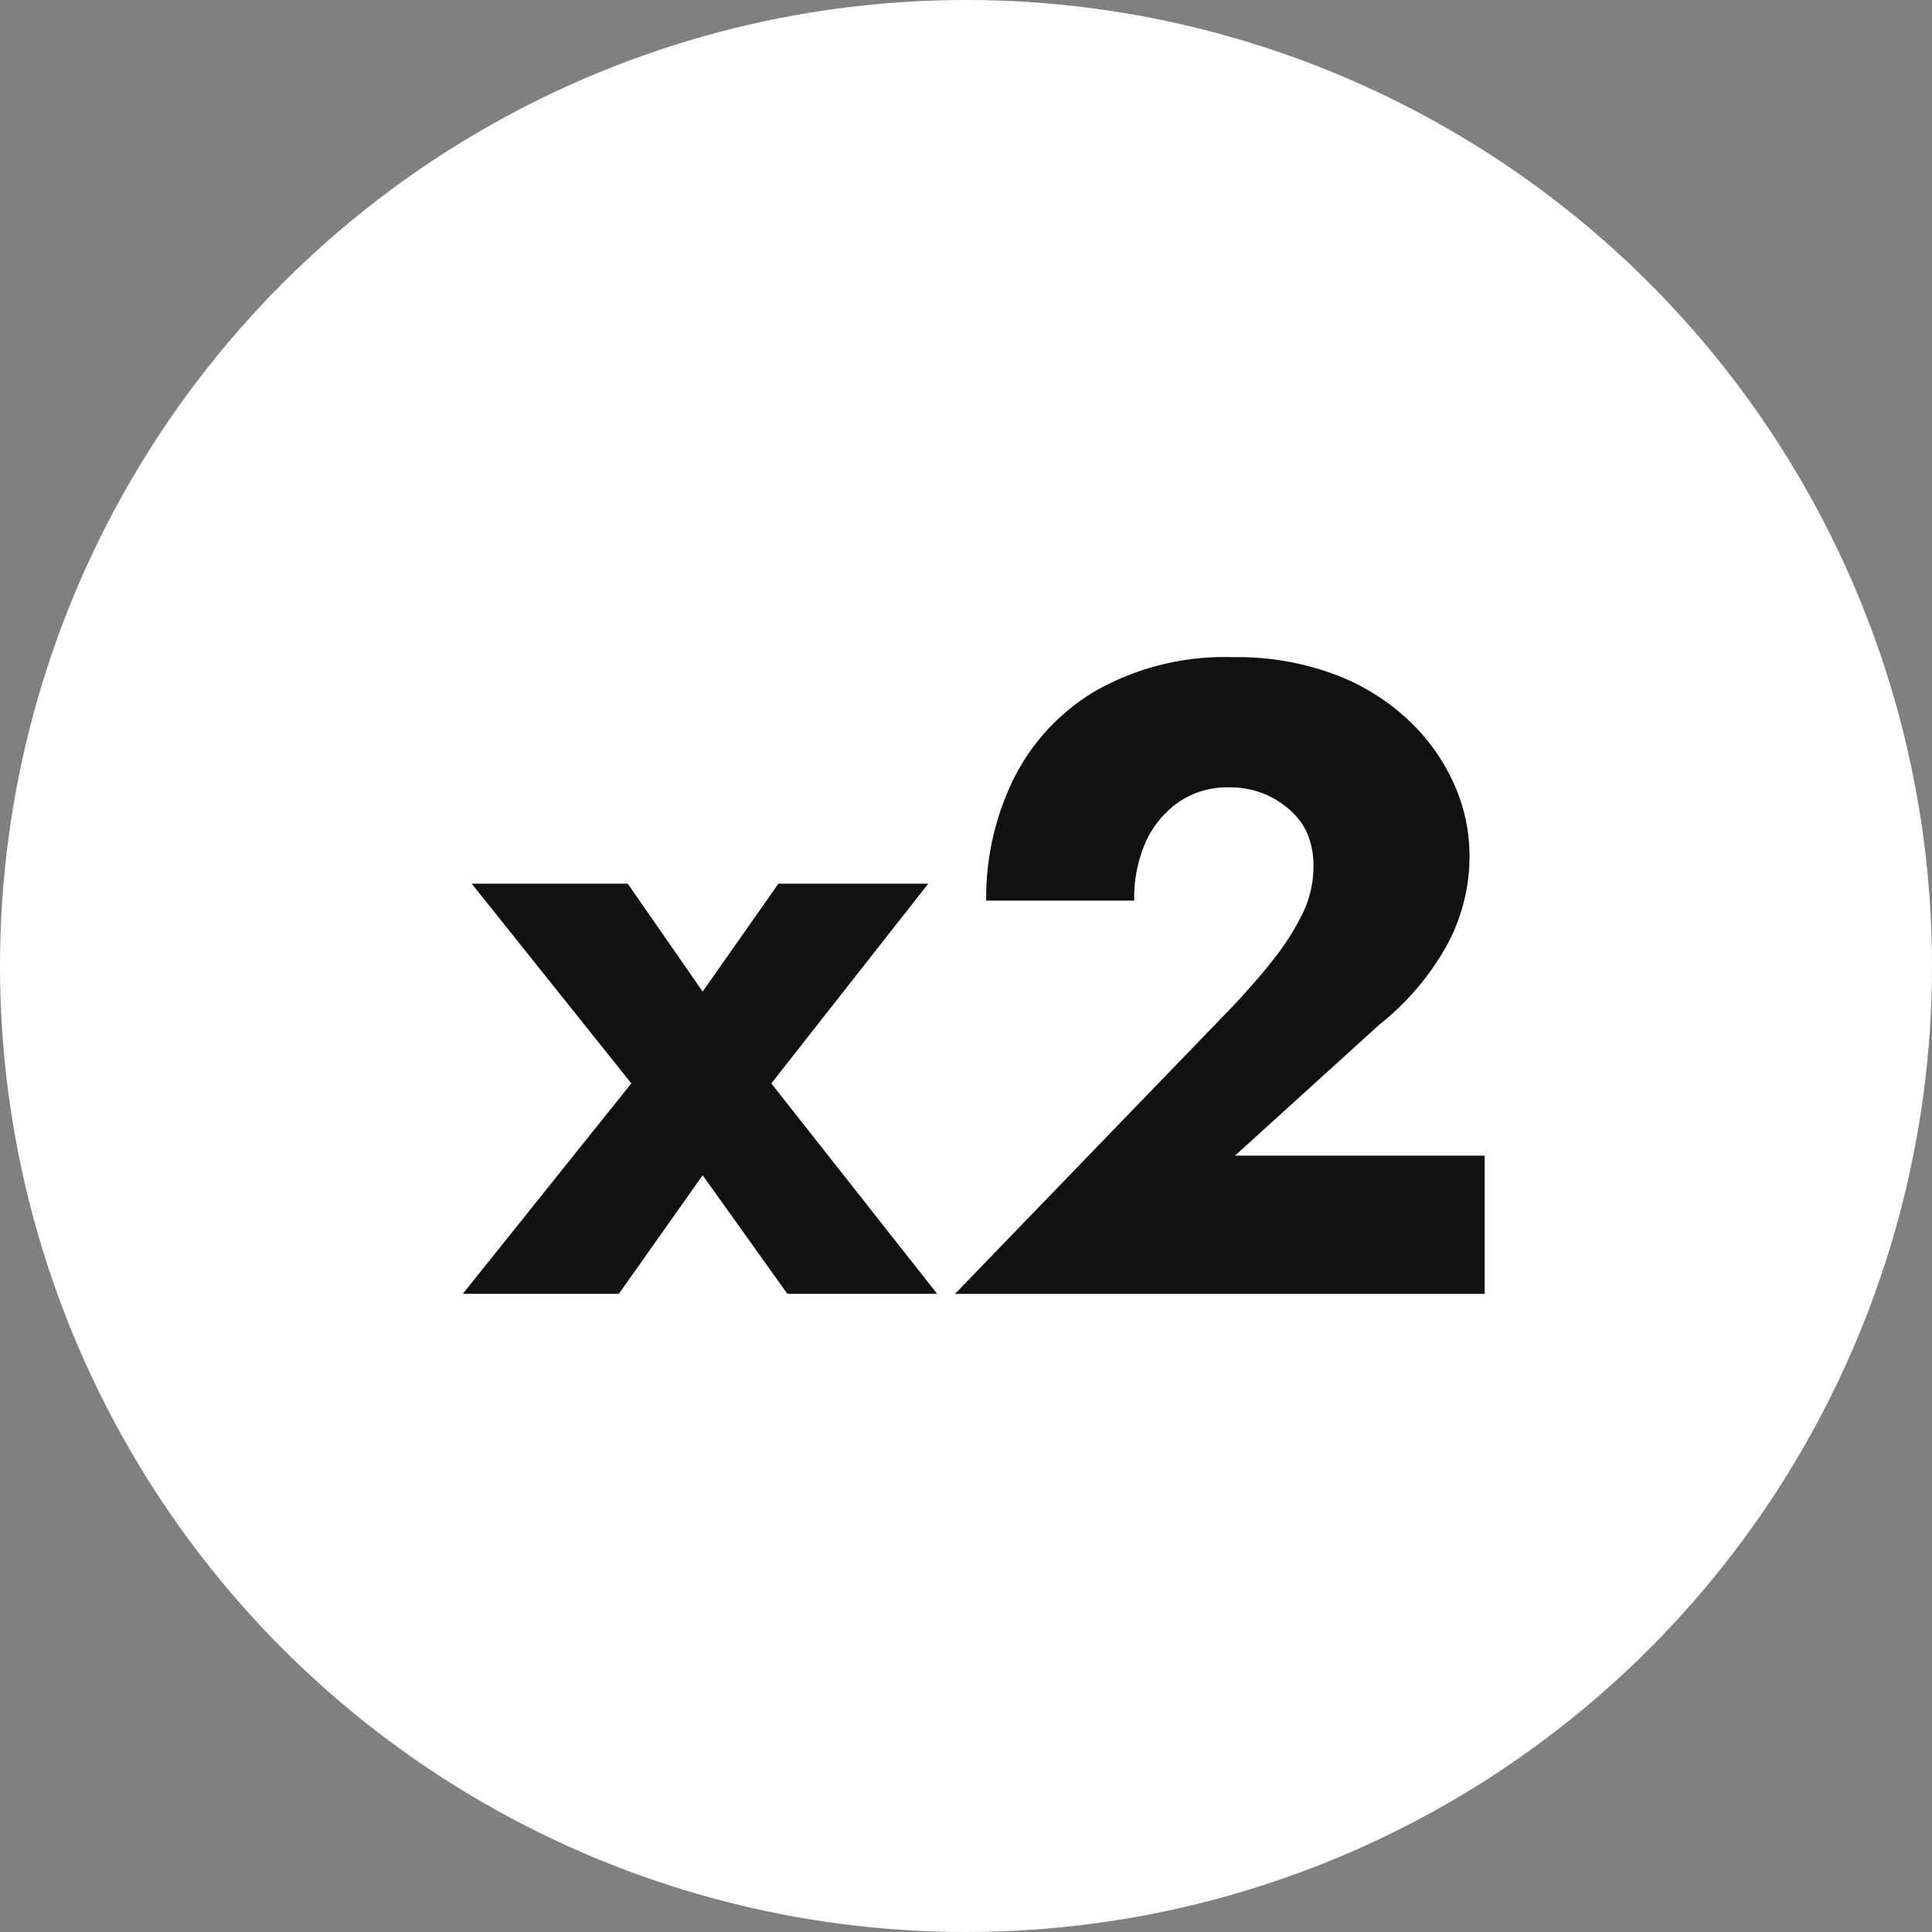 <?xml version="1.0" encoding="UTF-8"?> <svg xmlns="http://www.w3.org/2000/svg" id="x2" width="65" height="65" viewBox="0 0 65 65"><rect x="0" y="0" width="65" height="65" fill="#808080" stroke="none"/> <defs> <style> .cls-1 { fill: #fff; } .cls-2 { fill: #111; fill-rule: evenodd; } </style> </defs> <circle id="Эллипс_1" data-name="Эллипс 1" class="cls-1" cx="32.5" cy="32.5" r="32.5"></circle> <path id="x2-2" data-name="x2" class="cls-2" d="M1352.23,1973.73l-5.28,6.72,5.58,7.08h-5.04l-2.85-3.99-2.82,3.99h-5.25l5.67-7.08-5.37-6.72h5.25l2.52,3.63,2.55-3.63h5.04Zm10.26,4.11c0.56-.6,1.04-1.15,1.43-1.66a8.285,8.285,0,0,0,.93-1.5,3.61,3.61,0,0,0,.34-1.55,2.862,2.862,0,0,0-.16-0.97,2.177,2.177,0,0,0-.56-0.84,3,3,0,0,0-.91-0.6,3.087,3.087,0,0,0-1.22-.23,2.861,2.861,0,0,0-1.69.5,3.276,3.276,0,0,0-1.1,1.33,4.663,4.663,0,0,0-.39,1.98h-4.98a9.06,9.06,0,0,1,.93-4.11,7.117,7.117,0,0,1,2.79-2.97,8.816,8.816,0,0,1,4.59-1.11,9.354,9.354,0,0,1,3.44.59,7.44,7.44,0,0,1,2.49,1.56,6.7,6.7,0,0,1,1.51,2.14,5.882,5.882,0,0,1,.51,2.37,6.259,6.259,0,0,1-.81,3.12,8.981,8.981,0,0,1-2.22,2.58l-4.86,4.41h8.4v4.65h-17.82Z" transform="translate(-1321 -1944)"></path> </svg> 